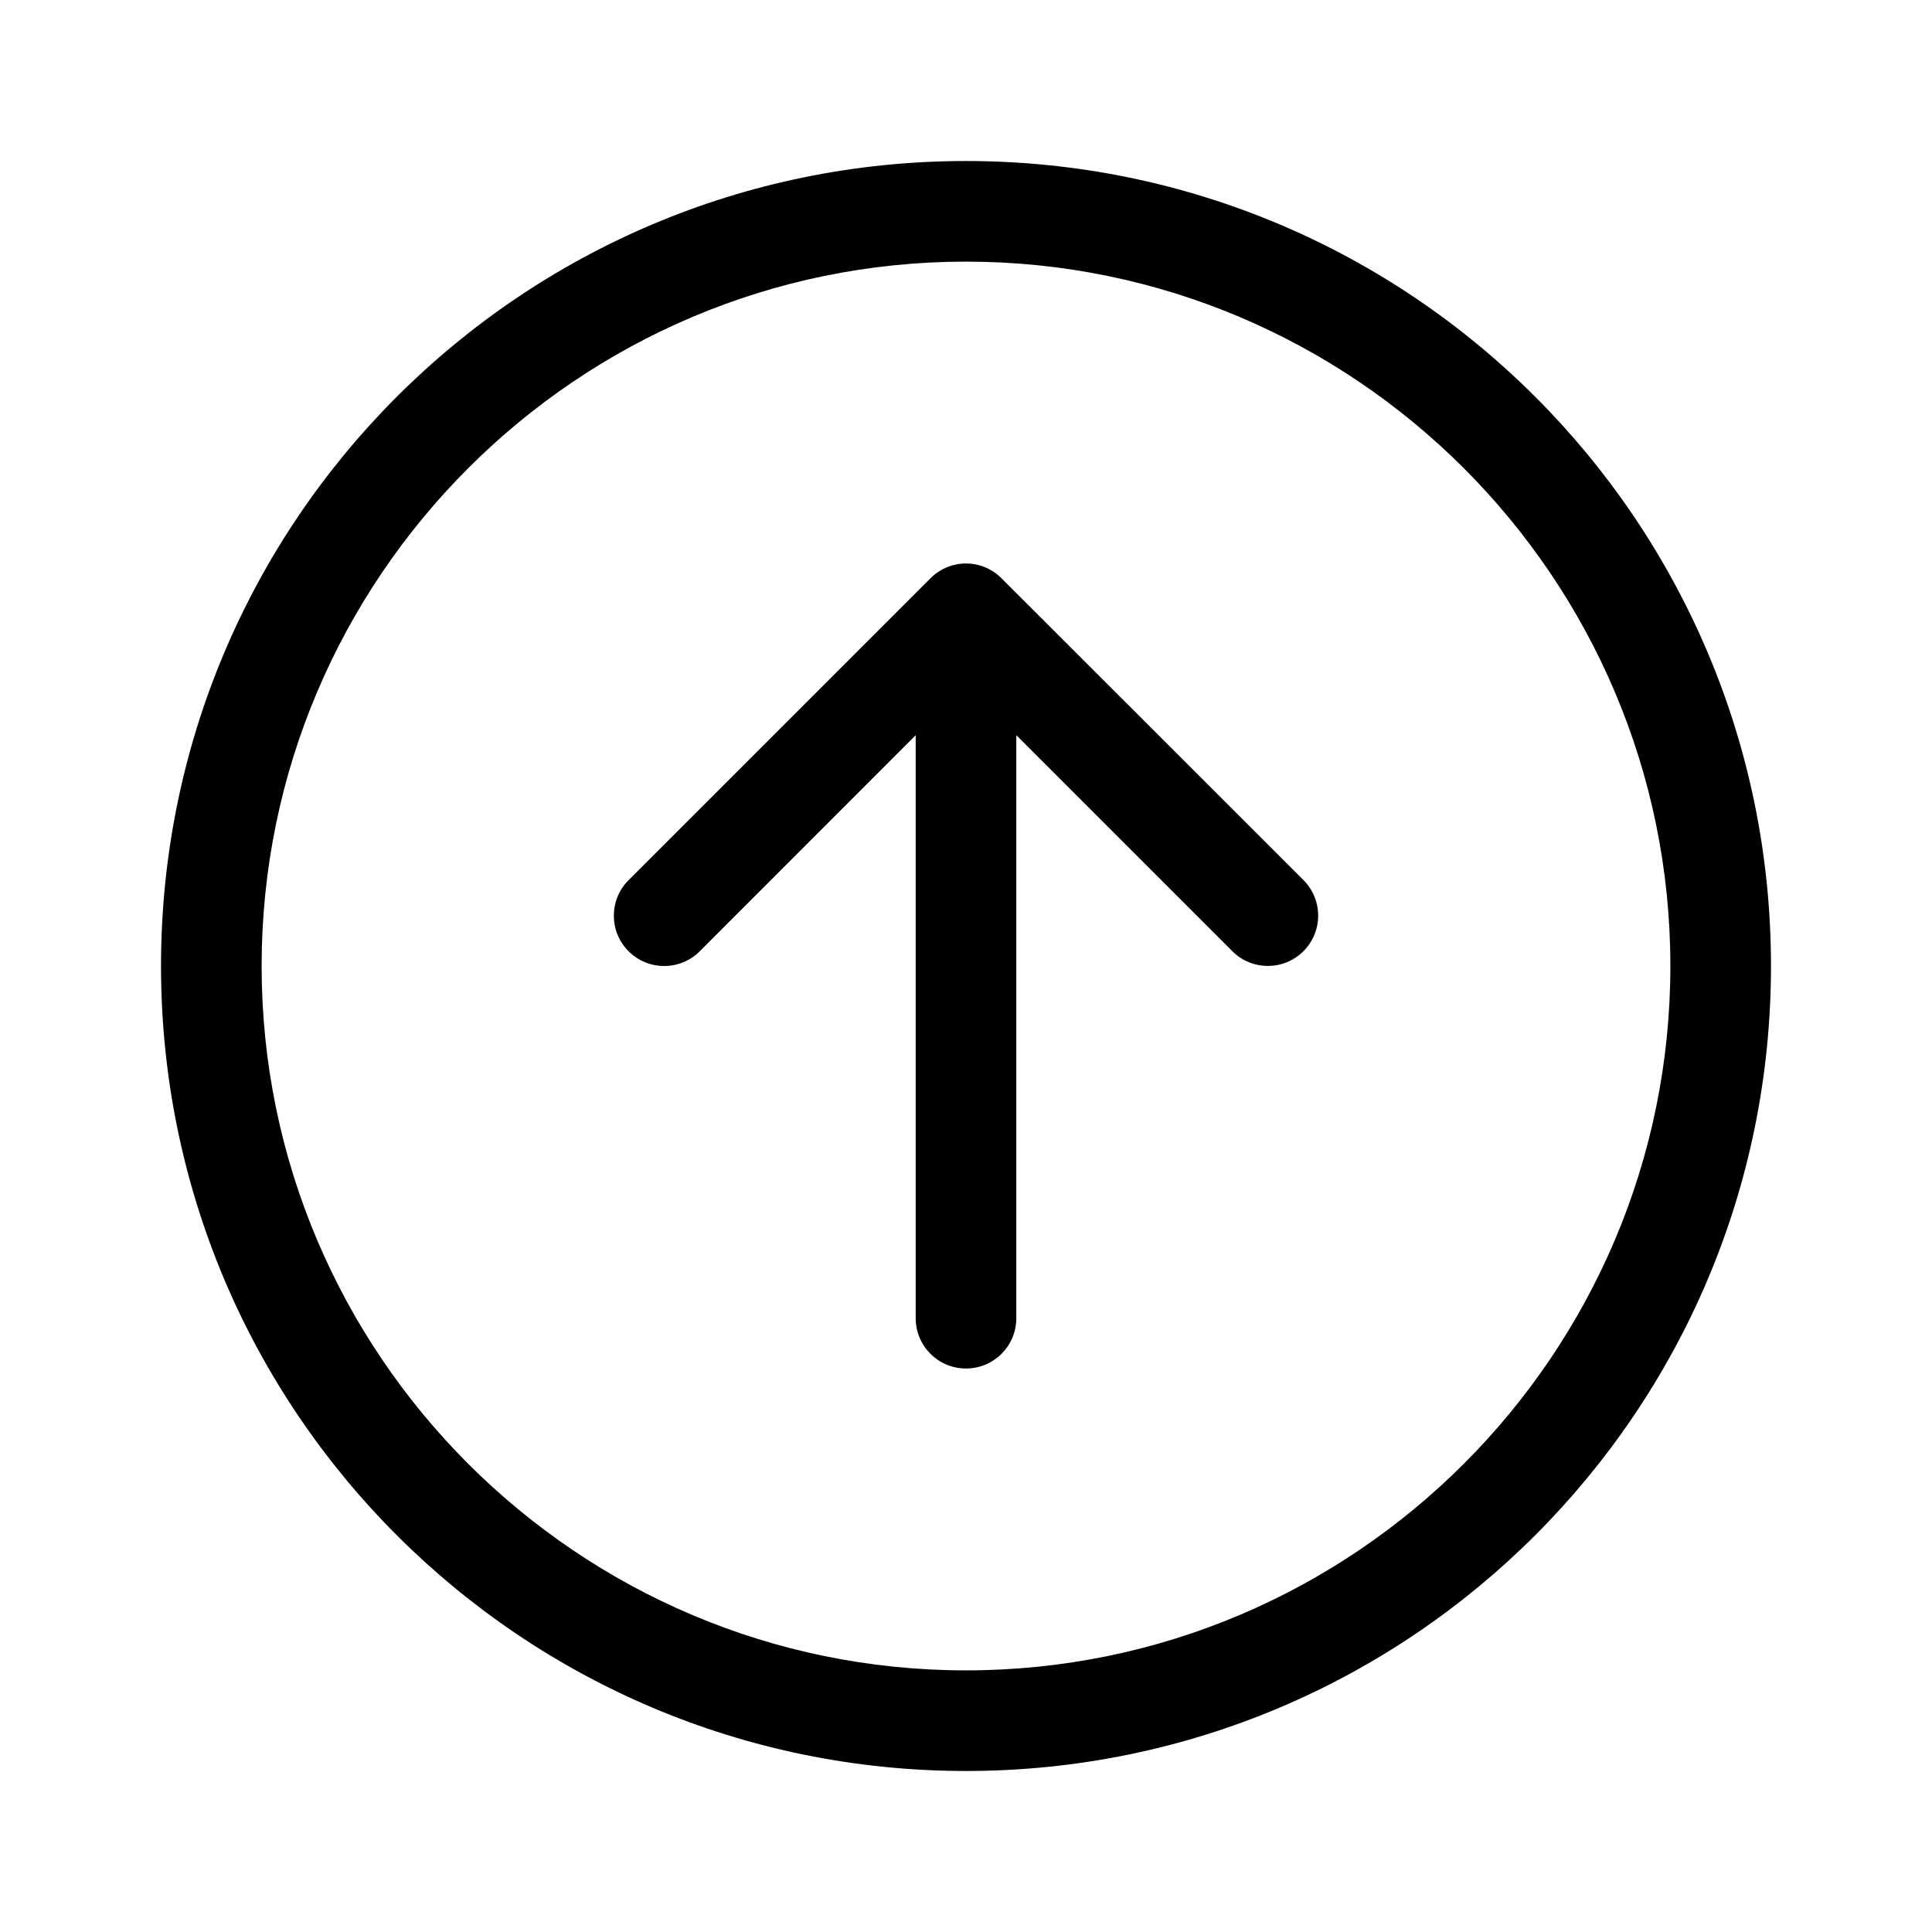 <svg width="50" height="50" viewBox="0 0 50 50" fill="none" xmlns="http://www.w3.org/2000/svg">
<path d="M25.919 14.966C25.667 14.713 25.334 14.583 25 14.583C24.666 14.583 24.333 14.713 24.08 14.966L16.268 22.778C15.759 23.287 15.759 24.111 16.268 24.619C16.776 25.127 17.601 25.128 18.109 24.619L23.698 19.027V34.115C23.698 34.834 24.28 35.417 25 35.417C25.72 35.417 26.302 34.834 26.302 34.115V19.027L31.892 24.617C32.401 25.125 33.225 25.125 33.733 24.617C34.241 24.108 34.241 23.284 33.733 22.776L25.919 14.966ZM25 4.167C13.493 4.167 4.167 13.493 4.167 25C4.167 36.507 13.493 45.833 25 45.833C36.507 45.833 45.833 36.507 45.833 25C45.833 13.493 36.507 4.167 25 4.167ZM25 43.229C14.95 43.229 6.771 35.05 6.771 25C6.771 14.95 14.95 6.771 25 6.771C35.05 6.771 43.229 14.95 43.229 25C43.229 35.05 35.05 43.229 25 43.229Z" fill="black"/>
</svg>
